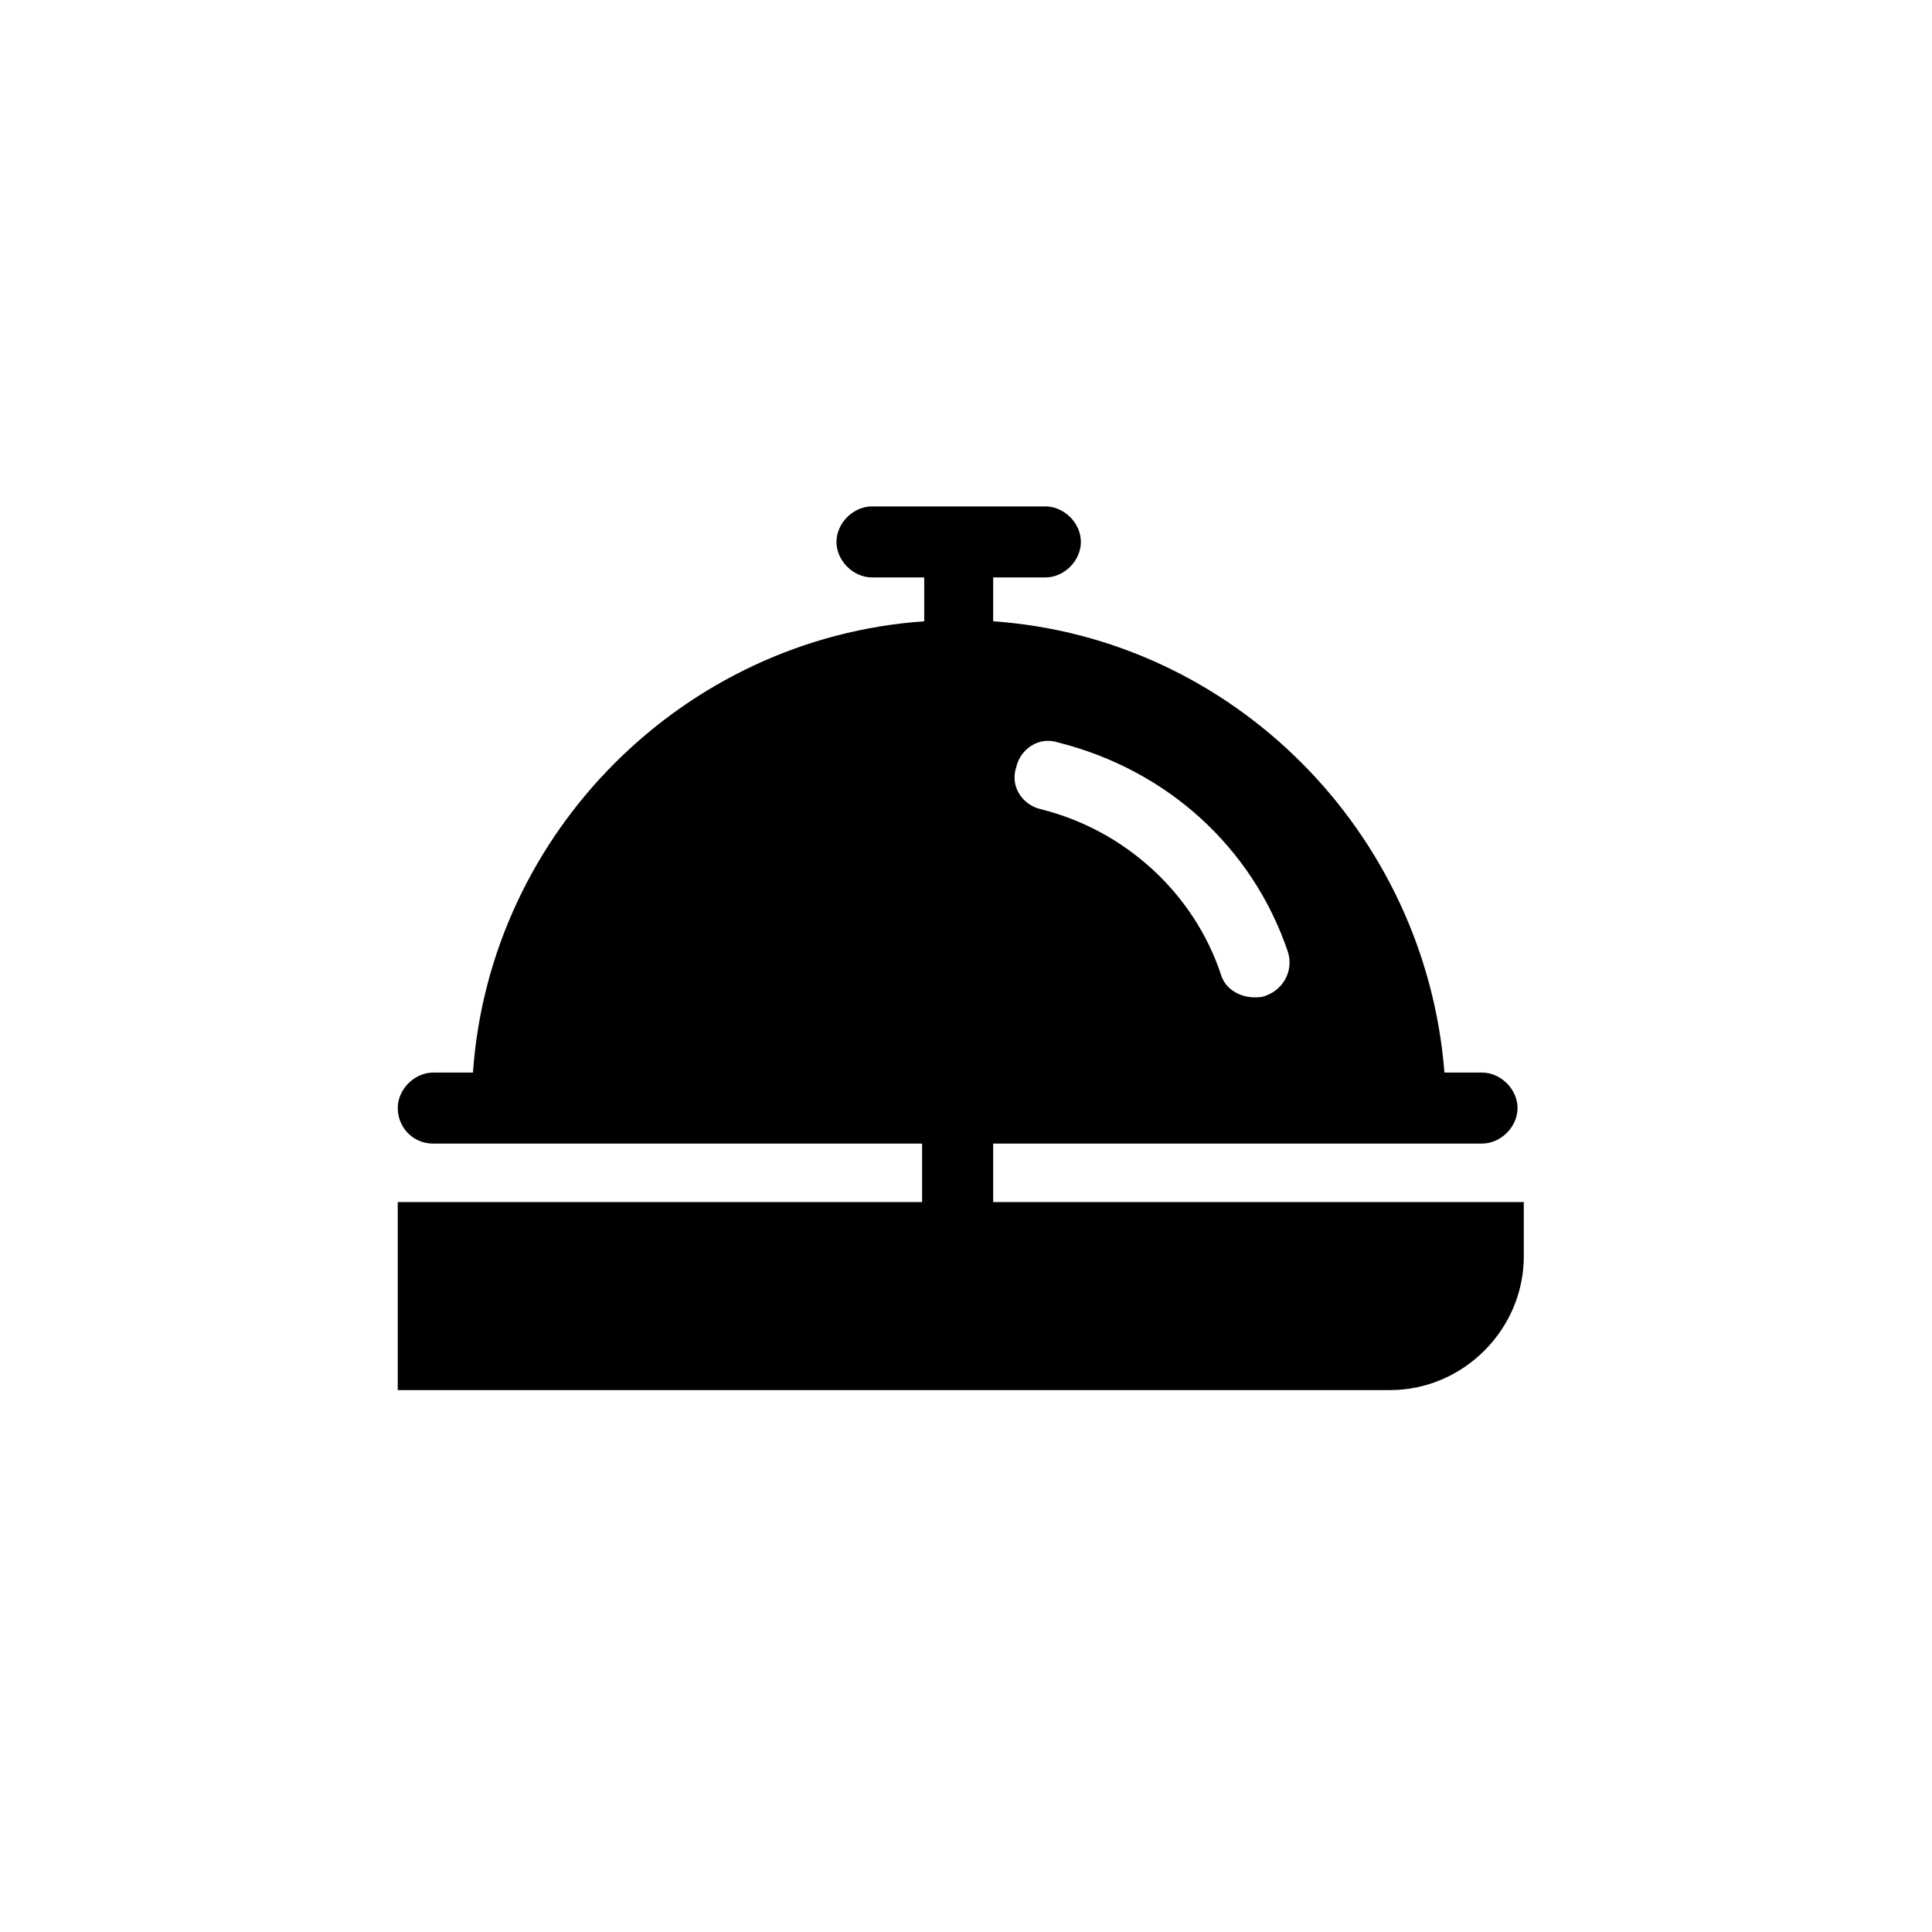 <?xml version="1.0" encoding="UTF-8"?>
<!-- Uploaded to: ICON Repo, www.iconrepo.com, Generator: ICON Repo Mixer Tools -->
<svg fill="#000000" width="800px" height="800px" version="1.1" viewBox="144 144 512 512" xmlns="http://www.w3.org/2000/svg">
 <path d="m249.41 462.56v49.828h262.98c19.379 0 35.434-16.055 35.434-35.434v-14.395h-140.62v-15.5h129.55c4.984 0 9.41-4.43 9.41-9.41 0-4.984-4.43-9.41-9.41-9.41h-9.965c-4.984-63.672-55.918-115.16-119.59-119.59v-11.625h13.84c4.984 0 9.41-4.43 9.41-9.41 0-4.984-4.43-9.41-9.41-9.41h-45.953c-4.984 0-9.41 4.43-9.41 9.41 0 4.984 4.43 9.41 9.41 9.41h13.84l0.004 11.625c-63.668 4.43-115.16 55.918-119.59 119.59h-10.52c-4.984 0-9.41 4.43-9.41 9.41 0 4.984 3.875 9.414 9.41 9.414h129.55v15.5zm163.88-115.16c1.105-4.984 6.09-8.305 11.074-6.644 28.789 7.199 51.488 27.684 60.898 55.363 1.66 4.984-1.105 9.965-5.535 11.625-1.109 0.559-2.215 0.559-3.32 0.559-3.875 0-7.75-2.215-8.859-6.09-7.199-21.594-25.469-38.203-47.613-43.738-4.984-1.109-8.305-6.09-6.644-11.074z"/>
</svg>